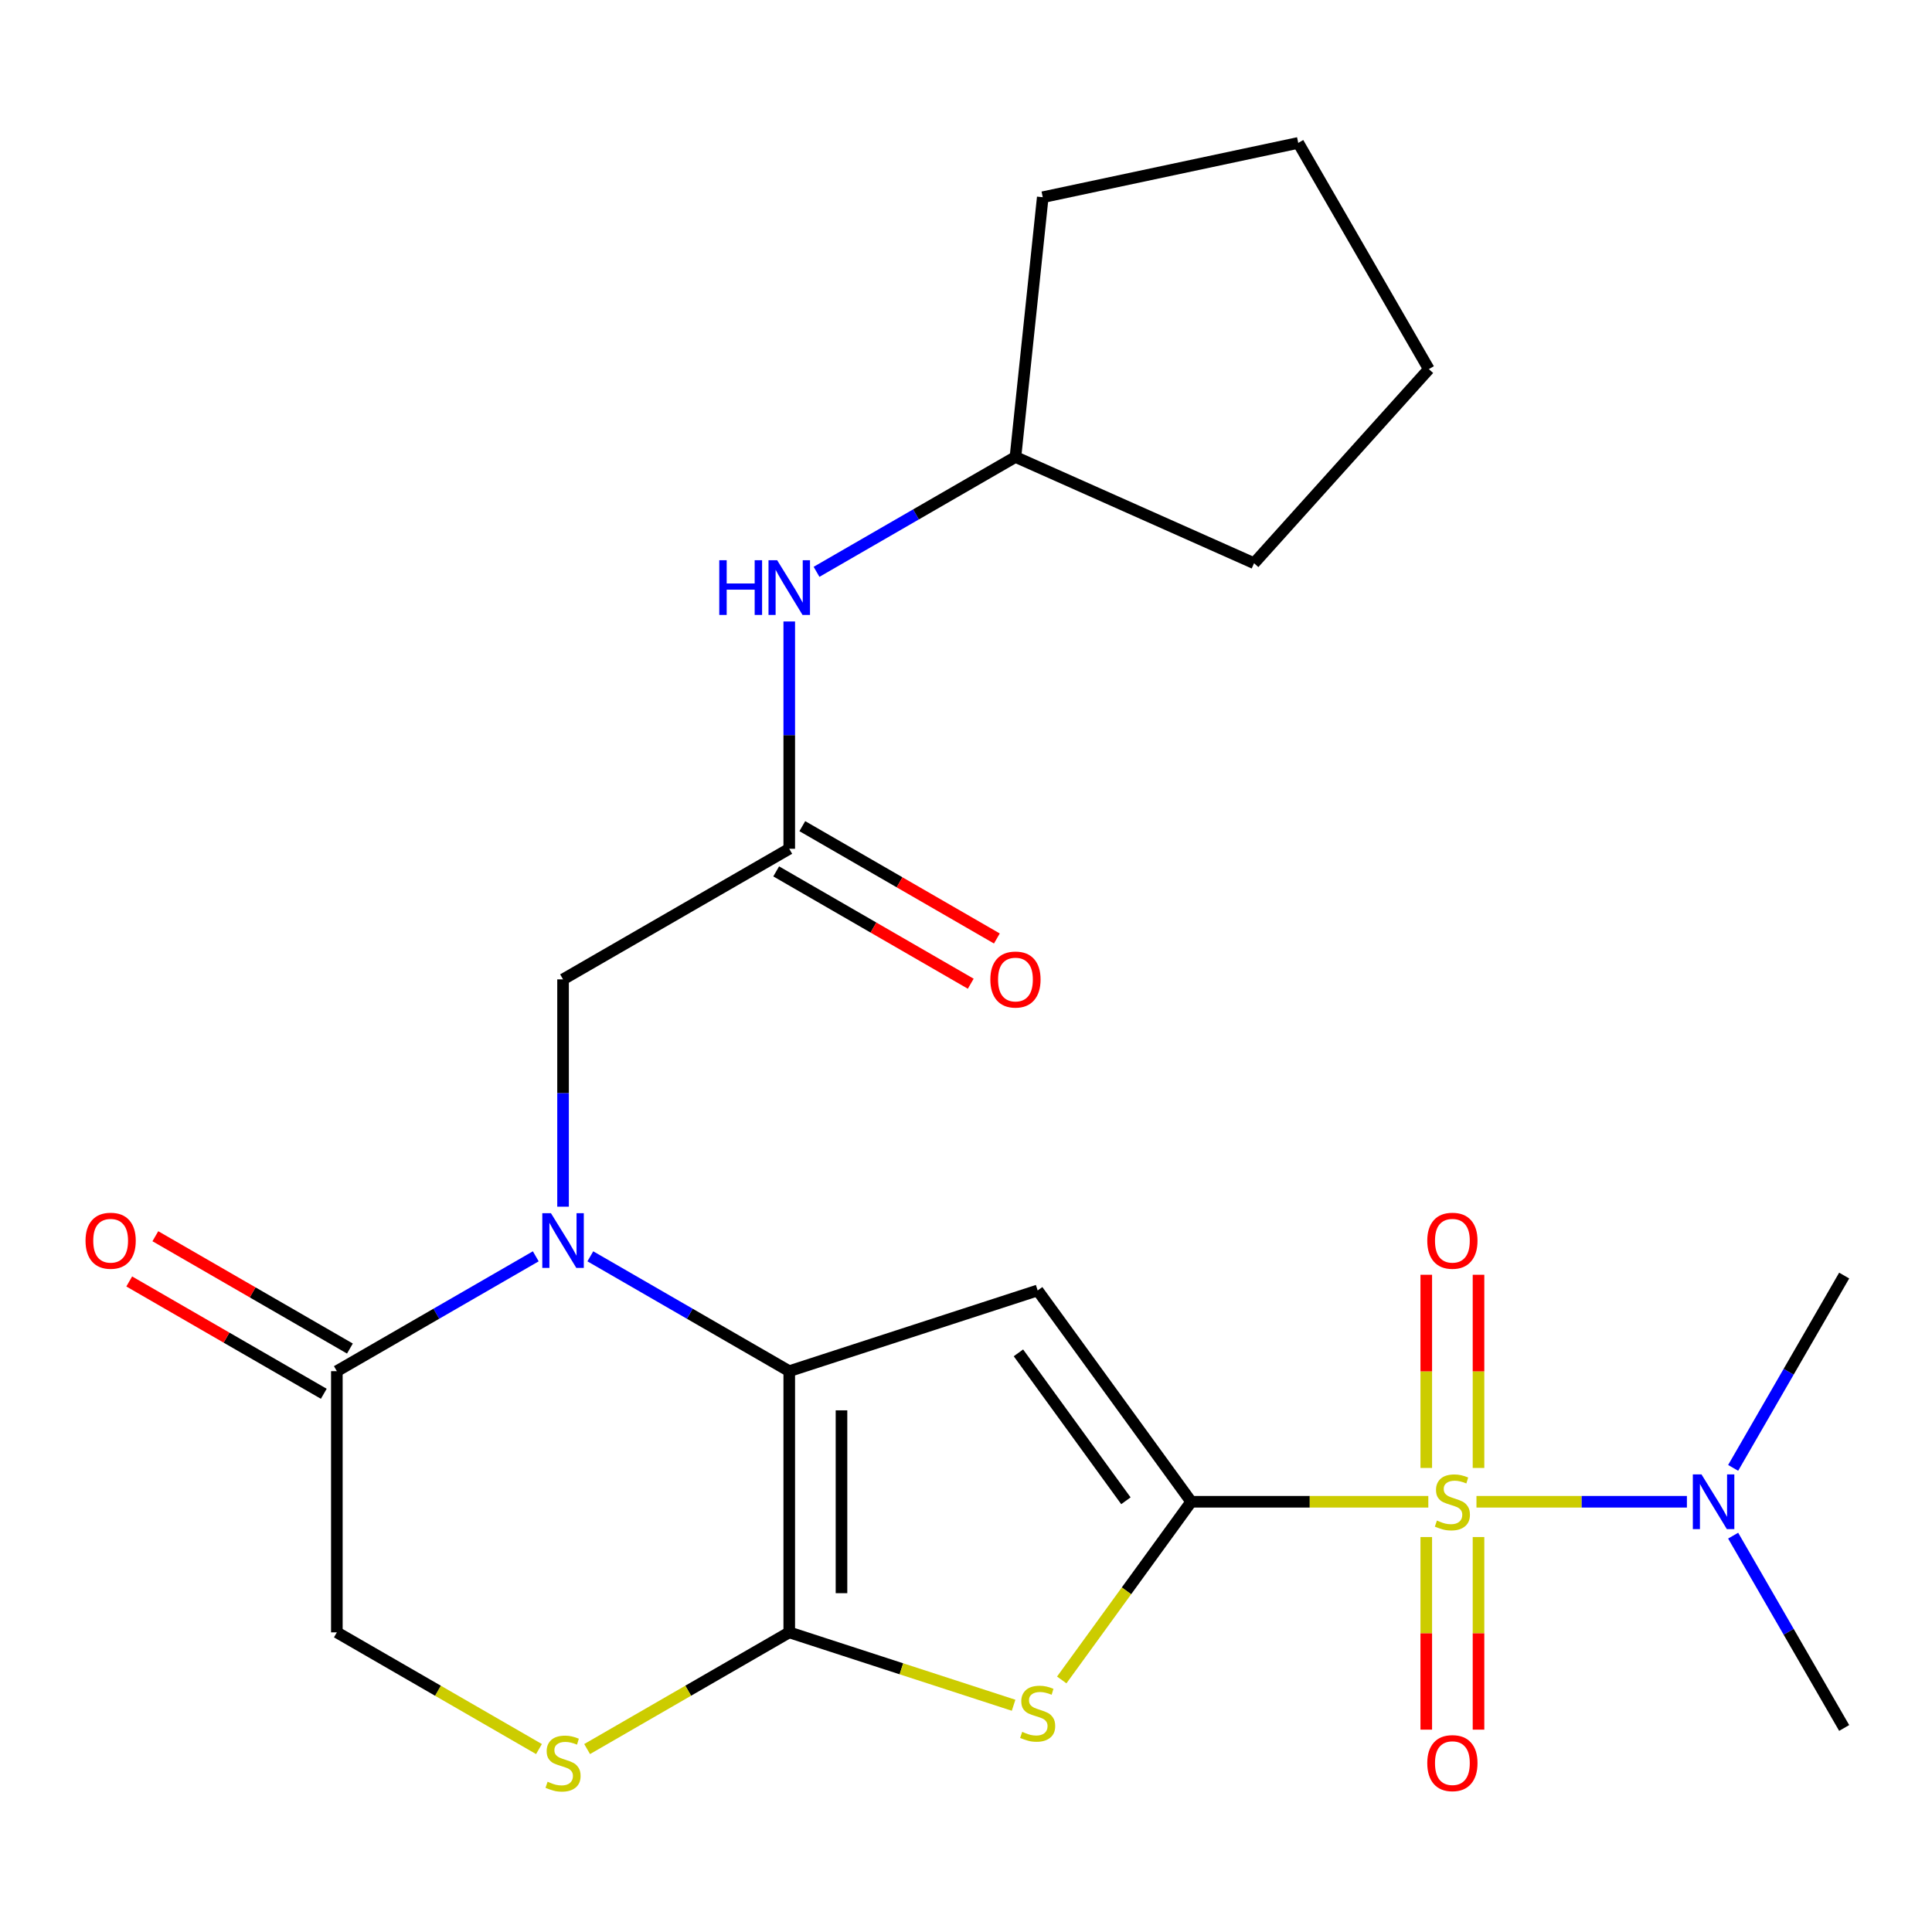 <?xml version='1.0' encoding='iso-8859-1'?>
<svg version='1.1' baseProfile='full'
              xmlns='http://www.w3.org/2000/svg'
                      xmlns:rdkit='http://www.rdkit.org/xml'
                      xmlns:xlink='http://www.w3.org/1999/xlink'
                  xml:space='preserve'
width='1000px' height='1000px' viewBox='0 0 1000 1000'>
<!-- END OF HEADER -->
<rect style='opacity:1.0;fill:#FFFFFF;stroke:none' width='1000' height='1000' x='0' y='0'> </rect>
<path class='bond-0' d='M 616.559,777.31 L 677.927,777.31' style='fill:none;fill-rule:evenodd;stroke:#000000;stroke-width:6px;stroke-linecap:butt;stroke-linejoin:miter;stroke-opacity:1' />
<path class='bond-0' d='M 677.927,777.31 L 739.294,777.31' style='fill:none;fill-rule:evenodd;stroke:#CCCC00;stroke-width:6px;stroke-linecap:butt;stroke-linejoin:miter;stroke-opacity:1' />
<path class='bond-2' d='M 616.559,777.31 L 537.094,667.936' style='fill:none;fill-rule:evenodd;stroke:#000000;stroke-width:6px;stroke-linecap:butt;stroke-linejoin:miter;stroke-opacity:1' />
<path class='bond-2' d='M 582.765,776.797 L 527.139,700.235' style='fill:none;fill-rule:evenodd;stroke:#000000;stroke-width:6px;stroke-linecap:butt;stroke-linejoin:miter;stroke-opacity:1' />
<path class='bond-5' d='M 616.559,777.31 L 583.057,823.423' style='fill:none;fill-rule:evenodd;stroke:#000000;stroke-width:6px;stroke-linecap:butt;stroke-linejoin:miter;stroke-opacity:1' />
<path class='bond-5' d='M 583.057,823.423 L 549.554,869.536' style='fill:none;fill-rule:evenodd;stroke:#CCCC00;stroke-width:6px;stroke-linecap:butt;stroke-linejoin:miter;stroke-opacity:1' />
<path class='bond-9' d='M 764.214,777.31 L 818.677,777.31' style='fill:none;fill-rule:evenodd;stroke:#CCCC00;stroke-width:6px;stroke-linecap:butt;stroke-linejoin:miter;stroke-opacity:1' />
<path class='bond-9' d='M 818.677,777.31 L 873.14,777.31' style='fill:none;fill-rule:evenodd;stroke:#0000FF;stroke-width:6px;stroke-linecap:butt;stroke-linejoin:miter;stroke-opacity:1' />
<path class='bond-11' d='M 738.234,795.57 L 738.234,845.416' style='fill:none;fill-rule:evenodd;stroke:#CCCC00;stroke-width:6px;stroke-linecap:butt;stroke-linejoin:miter;stroke-opacity:1' />
<path class='bond-11' d='M 738.234,845.416 L 738.234,895.262' style='fill:none;fill-rule:evenodd;stroke:#FF0000;stroke-width:6px;stroke-linecap:butt;stroke-linejoin:miter;stroke-opacity:1' />
<path class='bond-11' d='M 765.273,795.57 L 765.273,845.416' style='fill:none;fill-rule:evenodd;stroke:#CCCC00;stroke-width:6px;stroke-linecap:butt;stroke-linejoin:miter;stroke-opacity:1' />
<path class='bond-11' d='M 765.273,845.416 L 765.273,895.262' style='fill:none;fill-rule:evenodd;stroke:#FF0000;stroke-width:6px;stroke-linecap:butt;stroke-linejoin:miter;stroke-opacity:1' />
<path class='bond-12' d='M 765.273,759.811 L 765.273,709.814' style='fill:none;fill-rule:evenodd;stroke:#CCCC00;stroke-width:6px;stroke-linecap:butt;stroke-linejoin:miter;stroke-opacity:1' />
<path class='bond-12' d='M 765.273,709.814 L 765.273,659.818' style='fill:none;fill-rule:evenodd;stroke:#FF0000;stroke-width:6px;stroke-linecap:butt;stroke-linejoin:miter;stroke-opacity:1' />
<path class='bond-12' d='M 738.234,759.811 L 738.234,709.814' style='fill:none;fill-rule:evenodd;stroke:#CCCC00;stroke-width:6px;stroke-linecap:butt;stroke-linejoin:miter;stroke-opacity:1' />
<path class='bond-12' d='M 738.234,709.814 L 738.234,659.818' style='fill:none;fill-rule:evenodd;stroke:#FF0000;stroke-width:6px;stroke-linecap:butt;stroke-linejoin:miter;stroke-opacity:1' />
<path class='bond-1' d='M 408.516,709.713 L 537.094,667.936' style='fill:none;fill-rule:evenodd;stroke:#000000;stroke-width:6px;stroke-linecap:butt;stroke-linejoin:miter;stroke-opacity:1' />
<path class='bond-4' d='M 408.516,709.713 L 357.035,679.991' style='fill:none;fill-rule:evenodd;stroke:#000000;stroke-width:6px;stroke-linecap:butt;stroke-linejoin:miter;stroke-opacity:1' />
<path class='bond-4' d='M 357.035,679.991 L 305.554,650.268' style='fill:none;fill-rule:evenodd;stroke:#0000FF;stroke-width:6px;stroke-linecap:butt;stroke-linejoin:miter;stroke-opacity:1' />
<path class='bond-24' d='M 408.516,709.713 L 408.516,844.908' style='fill:none;fill-rule:evenodd;stroke:#000000;stroke-width:6px;stroke-linecap:butt;stroke-linejoin:miter;stroke-opacity:1' />
<path class='bond-24' d='M 435.555,729.992 L 435.555,824.628' style='fill:none;fill-rule:evenodd;stroke:#000000;stroke-width:6px;stroke-linecap:butt;stroke-linejoin:miter;stroke-opacity:1' />
<path class='bond-3' d='M 408.516,844.908 L 466.575,863.772' style='fill:none;fill-rule:evenodd;stroke:#000000;stroke-width:6px;stroke-linecap:butt;stroke-linejoin:miter;stroke-opacity:1' />
<path class='bond-3' d='M 466.575,863.772 L 524.634,882.637' style='fill:none;fill-rule:evenodd;stroke:#CCCC00;stroke-width:6px;stroke-linecap:butt;stroke-linejoin:miter;stroke-opacity:1' />
<path class='bond-6' d='M 408.516,844.908 L 356.205,875.109' style='fill:none;fill-rule:evenodd;stroke:#000000;stroke-width:6px;stroke-linecap:butt;stroke-linejoin:miter;stroke-opacity:1' />
<path class='bond-6' d='M 356.205,875.109 L 303.894,905.311' style='fill:none;fill-rule:evenodd;stroke:#CCCC00;stroke-width:6px;stroke-linecap:butt;stroke-linejoin:miter;stroke-opacity:1' />
<path class='bond-7' d='M 277.315,650.268 L 225.834,679.991' style='fill:none;fill-rule:evenodd;stroke:#0000FF;stroke-width:6px;stroke-linecap:butt;stroke-linejoin:miter;stroke-opacity:1' />
<path class='bond-7' d='M 225.834,679.991 L 174.353,709.713' style='fill:none;fill-rule:evenodd;stroke:#000000;stroke-width:6px;stroke-linecap:butt;stroke-linejoin:miter;stroke-opacity:1' />
<path class='bond-10' d='M 291.434,624.576 L 291.434,565.749' style='fill:none;fill-rule:evenodd;stroke:#0000FF;stroke-width:6px;stroke-linecap:butt;stroke-linejoin:miter;stroke-opacity:1' />
<path class='bond-10' d='M 291.434,565.749 L 291.434,506.921' style='fill:none;fill-rule:evenodd;stroke:#000000;stroke-width:6px;stroke-linecap:butt;stroke-linejoin:miter;stroke-opacity:1' />
<path class='bond-13' d='M 278.975,905.311 L 226.664,875.109' style='fill:none;fill-rule:evenodd;stroke:#CCCC00;stroke-width:6px;stroke-linecap:butt;stroke-linejoin:miter;stroke-opacity:1' />
<path class='bond-13' d='M 226.664,875.109 L 174.353,844.908' style='fill:none;fill-rule:evenodd;stroke:#000000;stroke-width:6px;stroke-linecap:butt;stroke-linejoin:miter;stroke-opacity:1' />
<path class='bond-15' d='M 181.112,698.005 L 130.761,668.935' style='fill:none;fill-rule:evenodd;stroke:#000000;stroke-width:6px;stroke-linecap:butt;stroke-linejoin:miter;stroke-opacity:1' />
<path class='bond-15' d='M 130.761,668.935 L 80.41,639.865' style='fill:none;fill-rule:evenodd;stroke:#FF0000;stroke-width:6px;stroke-linecap:butt;stroke-linejoin:miter;stroke-opacity:1' />
<path class='bond-15' d='M 167.593,721.421 L 117.242,692.351' style='fill:none;fill-rule:evenodd;stroke:#000000;stroke-width:6px;stroke-linecap:butt;stroke-linejoin:miter;stroke-opacity:1' />
<path class='bond-15' d='M 117.242,692.351 L 66.891,663.281' style='fill:none;fill-rule:evenodd;stroke:#FF0000;stroke-width:6px;stroke-linecap:butt;stroke-linejoin:miter;stroke-opacity:1' />
<path class='bond-25' d='M 174.353,709.713 L 174.353,844.908' style='fill:none;fill-rule:evenodd;stroke:#000000;stroke-width:6px;stroke-linecap:butt;stroke-linejoin:miter;stroke-opacity:1' />
<path class='bond-8' d='M 408.516,439.324 L 291.434,506.921' style='fill:none;fill-rule:evenodd;stroke:#000000;stroke-width:6px;stroke-linecap:butt;stroke-linejoin:miter;stroke-opacity:1' />
<path class='bond-14' d='M 408.516,439.324 L 408.516,380.497' style='fill:none;fill-rule:evenodd;stroke:#000000;stroke-width:6px;stroke-linecap:butt;stroke-linejoin:miter;stroke-opacity:1' />
<path class='bond-14' d='M 408.516,380.497 L 408.516,321.67' style='fill:none;fill-rule:evenodd;stroke:#0000FF;stroke-width:6px;stroke-linecap:butt;stroke-linejoin:miter;stroke-opacity:1' />
<path class='bond-16' d='M 401.757,451.032 L 452.108,480.103' style='fill:none;fill-rule:evenodd;stroke:#000000;stroke-width:6px;stroke-linecap:butt;stroke-linejoin:miter;stroke-opacity:1' />
<path class='bond-16' d='M 452.108,480.103 L 502.459,509.173' style='fill:none;fill-rule:evenodd;stroke:#FF0000;stroke-width:6px;stroke-linecap:butt;stroke-linejoin:miter;stroke-opacity:1' />
<path class='bond-16' d='M 415.276,427.616 L 465.627,456.686' style='fill:none;fill-rule:evenodd;stroke:#000000;stroke-width:6px;stroke-linecap:butt;stroke-linejoin:miter;stroke-opacity:1' />
<path class='bond-16' d='M 465.627,456.686 L 515.978,485.756' style='fill:none;fill-rule:evenodd;stroke:#FF0000;stroke-width:6px;stroke-linecap:butt;stroke-linejoin:miter;stroke-opacity:1' />
<path class='bond-18' d='M 897.075,759.771 L 925.81,710' style='fill:none;fill-rule:evenodd;stroke:#0000FF;stroke-width:6px;stroke-linecap:butt;stroke-linejoin:miter;stroke-opacity:1' />
<path class='bond-18' d='M 925.81,710 L 954.545,660.229' style='fill:none;fill-rule:evenodd;stroke:#000000;stroke-width:6px;stroke-linecap:butt;stroke-linejoin:miter;stroke-opacity:1' />
<path class='bond-19' d='M 897.075,794.85 L 925.81,844.621' style='fill:none;fill-rule:evenodd;stroke:#0000FF;stroke-width:6px;stroke-linecap:butt;stroke-linejoin:miter;stroke-opacity:1' />
<path class='bond-19' d='M 925.81,844.621 L 954.545,894.392' style='fill:none;fill-rule:evenodd;stroke:#000000;stroke-width:6px;stroke-linecap:butt;stroke-linejoin:miter;stroke-opacity:1' />
<path class='bond-17' d='M 422.636,295.978 L 474.117,266.255' style='fill:none;fill-rule:evenodd;stroke:#0000FF;stroke-width:6px;stroke-linecap:butt;stroke-linejoin:miter;stroke-opacity:1' />
<path class='bond-17' d='M 474.117,266.255 L 525.598,236.532' style='fill:none;fill-rule:evenodd;stroke:#000000;stroke-width:6px;stroke-linecap:butt;stroke-linejoin:miter;stroke-opacity:1' />
<path class='bond-20' d='M 525.598,236.532 L 539.73,102.079' style='fill:none;fill-rule:evenodd;stroke:#000000;stroke-width:6px;stroke-linecap:butt;stroke-linejoin:miter;stroke-opacity:1' />
<path class='bond-21' d='M 525.598,236.532 L 649.104,291.521' style='fill:none;fill-rule:evenodd;stroke:#000000;stroke-width:6px;stroke-linecap:butt;stroke-linejoin:miter;stroke-opacity:1' />
<path class='bond-22' d='M 539.73,102.079 L 671.97,73.97' style='fill:none;fill-rule:evenodd;stroke:#000000;stroke-width:6px;stroke-linecap:butt;stroke-linejoin:miter;stroke-opacity:1' />
<path class='bond-23' d='M 649.104,291.521 L 739.567,191.052' style='fill:none;fill-rule:evenodd;stroke:#000000;stroke-width:6px;stroke-linecap:butt;stroke-linejoin:miter;stroke-opacity:1' />
<path class='bond-26' d='M 671.97,73.97 L 739.567,191.052' style='fill:none;fill-rule:evenodd;stroke:#000000;stroke-width:6px;stroke-linecap:butt;stroke-linejoin:miter;stroke-opacity:1' />
<path  class='atom-1' d='M 743.754 787.03
Q 744.074 787.15, 745.394 787.71
Q 746.714 788.27, 748.154 788.63
Q 749.634 788.95, 751.074 788.95
Q 753.754 788.95, 755.314 787.67
Q 756.874 786.35, 756.874 784.07
Q 756.874 782.51, 756.074 781.55
Q 755.314 780.59, 754.114 780.07
Q 752.914 779.55, 750.914 778.95
Q 748.394 778.19, 746.874 777.47
Q 745.394 776.75, 744.314 775.23
Q 743.274 773.71, 743.274 771.15
Q 743.274 767.59, 745.674 765.39
Q 748.114 763.19, 752.914 763.19
Q 756.194 763.19, 759.914 764.75
L 758.994 767.83
Q 755.594 766.43, 753.034 766.43
Q 750.274 766.43, 748.754 767.59
Q 747.234 768.71, 747.274 770.67
Q 747.274 772.19, 748.034 773.11
Q 748.834 774.03, 749.954 774.55
Q 751.114 775.07, 753.034 775.67
Q 755.594 776.47, 757.114 777.27
Q 758.634 778.07, 759.714 779.71
Q 760.834 781.31, 760.834 784.07
Q 760.834 787.99, 758.194 790.11
Q 755.594 792.19, 751.234 792.19
Q 748.714 792.19, 746.794 791.63
Q 744.914 791.11, 742.674 790.19
L 743.754 787.03
' fill='#CCCC00'/>
<path  class='atom-5' d='M 285.174 627.956
L 294.454 642.956
Q 295.374 644.436, 296.854 647.116
Q 298.334 649.796, 298.414 649.956
L 298.414 627.956
L 302.174 627.956
L 302.174 656.276
L 298.294 656.276
L 288.334 639.876
Q 287.174 637.956, 285.934 635.756
Q 284.734 633.556, 284.374 632.876
L 284.374 656.276
L 280.694 656.276
L 280.694 627.956
L 285.174 627.956
' fill='#0000FF'/>
<path  class='atom-6' d='M 529.094 896.405
Q 529.414 896.525, 530.734 897.085
Q 532.054 897.645, 533.494 898.005
Q 534.974 898.325, 536.414 898.325
Q 539.094 898.325, 540.654 897.045
Q 542.214 895.725, 542.214 893.445
Q 542.214 891.885, 541.414 890.925
Q 540.654 889.965, 539.454 889.445
Q 538.254 888.925, 536.254 888.325
Q 533.734 887.565, 532.214 886.845
Q 530.734 886.125, 529.654 884.605
Q 528.614 883.085, 528.614 880.525
Q 528.614 876.965, 531.014 874.765
Q 533.454 872.565, 538.254 872.565
Q 541.534 872.565, 545.254 874.125
L 544.334 877.205
Q 540.934 875.805, 538.374 875.805
Q 535.614 875.805, 534.094 876.965
Q 532.574 878.085, 532.614 880.045
Q 532.614 881.565, 533.374 882.485
Q 534.174 883.405, 535.294 883.925
Q 536.454 884.445, 538.374 885.045
Q 540.934 885.845, 542.454 886.645
Q 543.974 887.445, 545.054 889.085
Q 546.174 890.685, 546.174 893.445
Q 546.174 897.365, 543.534 899.485
Q 540.934 901.565, 536.574 901.565
Q 534.054 901.565, 532.134 901.005
Q 530.254 900.485, 528.014 899.565
L 529.094 896.405
' fill='#CCCC00'/>
<path  class='atom-7' d='M 283.434 922.225
Q 283.754 922.345, 285.074 922.905
Q 286.394 923.465, 287.834 923.825
Q 289.314 924.145, 290.754 924.145
Q 293.434 924.145, 294.994 922.865
Q 296.554 921.545, 296.554 919.265
Q 296.554 917.705, 295.754 916.745
Q 294.994 915.785, 293.794 915.265
Q 292.594 914.745, 290.594 914.145
Q 288.074 913.385, 286.554 912.665
Q 285.074 911.945, 283.994 910.425
Q 282.954 908.905, 282.954 906.345
Q 282.954 902.785, 285.354 900.585
Q 287.794 898.385, 292.594 898.385
Q 295.874 898.385, 299.594 899.945
L 298.674 903.025
Q 295.274 901.625, 292.714 901.625
Q 289.954 901.625, 288.434 902.785
Q 286.914 903.905, 286.954 905.865
Q 286.954 907.385, 287.714 908.305
Q 288.514 909.225, 289.634 909.745
Q 290.794 910.265, 292.714 910.865
Q 295.274 911.665, 296.794 912.465
Q 298.314 913.265, 299.394 914.905
Q 300.514 916.505, 300.514 919.265
Q 300.514 923.185, 297.874 925.305
Q 295.274 927.385, 290.914 927.385
Q 288.394 927.385, 286.474 926.825
Q 284.594 926.305, 282.354 925.385
L 283.434 922.225
' fill='#CCCC00'/>
<path  class='atom-10' d='M 880.688 763.15
L 889.968 778.15
Q 890.888 779.63, 892.368 782.31
Q 893.848 784.99, 893.928 785.15
L 893.928 763.15
L 897.688 763.15
L 897.688 791.47
L 893.808 791.47
L 883.848 775.07
Q 882.688 773.15, 881.448 770.95
Q 880.248 768.75, 879.888 768.07
L 879.888 791.47
L 876.208 791.47
L 876.208 763.15
L 880.688 763.15
' fill='#0000FF'/>
<path  class='atom-12' d='M 738.754 912.585
Q 738.754 905.785, 742.114 901.985
Q 745.474 898.185, 751.754 898.185
Q 758.034 898.185, 761.394 901.985
Q 764.754 905.785, 764.754 912.585
Q 764.754 919.465, 761.354 923.385
Q 757.954 927.265, 751.754 927.265
Q 745.514 927.265, 742.114 923.385
Q 738.754 919.505, 738.754 912.585
M 751.754 924.065
Q 756.074 924.065, 758.394 921.185
Q 760.754 918.265, 760.754 912.585
Q 760.754 907.025, 758.394 904.225
Q 756.074 901.385, 751.754 901.385
Q 747.434 901.385, 745.074 904.185
Q 742.754 906.985, 742.754 912.585
Q 742.754 918.305, 745.074 921.185
Q 747.434 924.065, 751.754 924.065
' fill='#FF0000'/>
<path  class='atom-13' d='M 738.754 642.196
Q 738.754 635.396, 742.114 631.596
Q 745.474 627.796, 751.754 627.796
Q 758.034 627.796, 761.394 631.596
Q 764.754 635.396, 764.754 642.196
Q 764.754 649.076, 761.354 652.996
Q 757.954 656.876, 751.754 656.876
Q 745.514 656.876, 742.114 652.996
Q 738.754 649.116, 738.754 642.196
M 751.754 653.676
Q 756.074 653.676, 758.394 650.796
Q 760.754 647.876, 760.754 642.196
Q 760.754 636.636, 758.394 633.836
Q 756.074 630.996, 751.754 630.996
Q 747.434 630.996, 745.074 633.796
Q 742.754 636.596, 742.754 642.196
Q 742.754 647.916, 745.074 650.796
Q 747.434 653.676, 751.754 653.676
' fill='#FF0000'/>
<path  class='atom-15' d='M 372.296 289.97
L 376.136 289.97
L 376.136 302.01
L 390.616 302.01
L 390.616 289.97
L 394.456 289.97
L 394.456 318.29
L 390.616 318.29
L 390.616 305.21
L 376.136 305.21
L 376.136 318.29
L 372.296 318.29
L 372.296 289.97
' fill='#0000FF'/>
<path  class='atom-15' d='M 402.256 289.97
L 411.536 304.97
Q 412.456 306.45, 413.936 309.13
Q 415.416 311.81, 415.496 311.97
L 415.496 289.97
L 419.256 289.97
L 419.256 318.29
L 415.376 318.29
L 405.416 301.89
Q 404.256 299.97, 403.016 297.77
Q 401.816 295.57, 401.456 294.89
L 401.456 318.29
L 397.776 318.29
L 397.776 289.97
L 402.256 289.97
' fill='#0000FF'/>
<path  class='atom-16' d='M 44.271 642.196
Q 44.271 635.396, 47.631 631.596
Q 50.991 627.796, 57.271 627.796
Q 63.551 627.796, 66.911 631.596
Q 70.271 635.396, 70.271 642.196
Q 70.271 649.076, 66.871 652.996
Q 63.471 656.876, 57.271 656.876
Q 51.031 656.876, 47.631 652.996
Q 44.271 649.116, 44.271 642.196
M 57.271 653.676
Q 61.591 653.676, 63.911 650.796
Q 66.271 647.876, 66.271 642.196
Q 66.271 636.636, 63.911 633.836
Q 61.591 630.996, 57.271 630.996
Q 52.951 630.996, 50.591 633.796
Q 48.271 636.596, 48.271 642.196
Q 48.271 647.916, 50.591 650.796
Q 52.951 653.676, 57.271 653.676
' fill='#FF0000'/>
<path  class='atom-17' d='M 512.598 507.001
Q 512.598 500.201, 515.958 496.401
Q 519.318 492.601, 525.598 492.601
Q 531.878 492.601, 535.238 496.401
Q 538.598 500.201, 538.598 507.001
Q 538.598 513.881, 535.198 517.801
Q 531.798 521.681, 525.598 521.681
Q 519.358 521.681, 515.958 517.801
Q 512.598 513.921, 512.598 507.001
M 525.598 518.481
Q 529.918 518.481, 532.238 515.601
Q 534.598 512.681, 534.598 507.001
Q 534.598 501.441, 532.238 498.641
Q 529.918 495.801, 525.598 495.801
Q 521.278 495.801, 518.918 498.601
Q 516.598 501.401, 516.598 507.001
Q 516.598 512.721, 518.918 515.601
Q 521.278 518.481, 525.598 518.481
' fill='#FF0000'/>
</svg>
